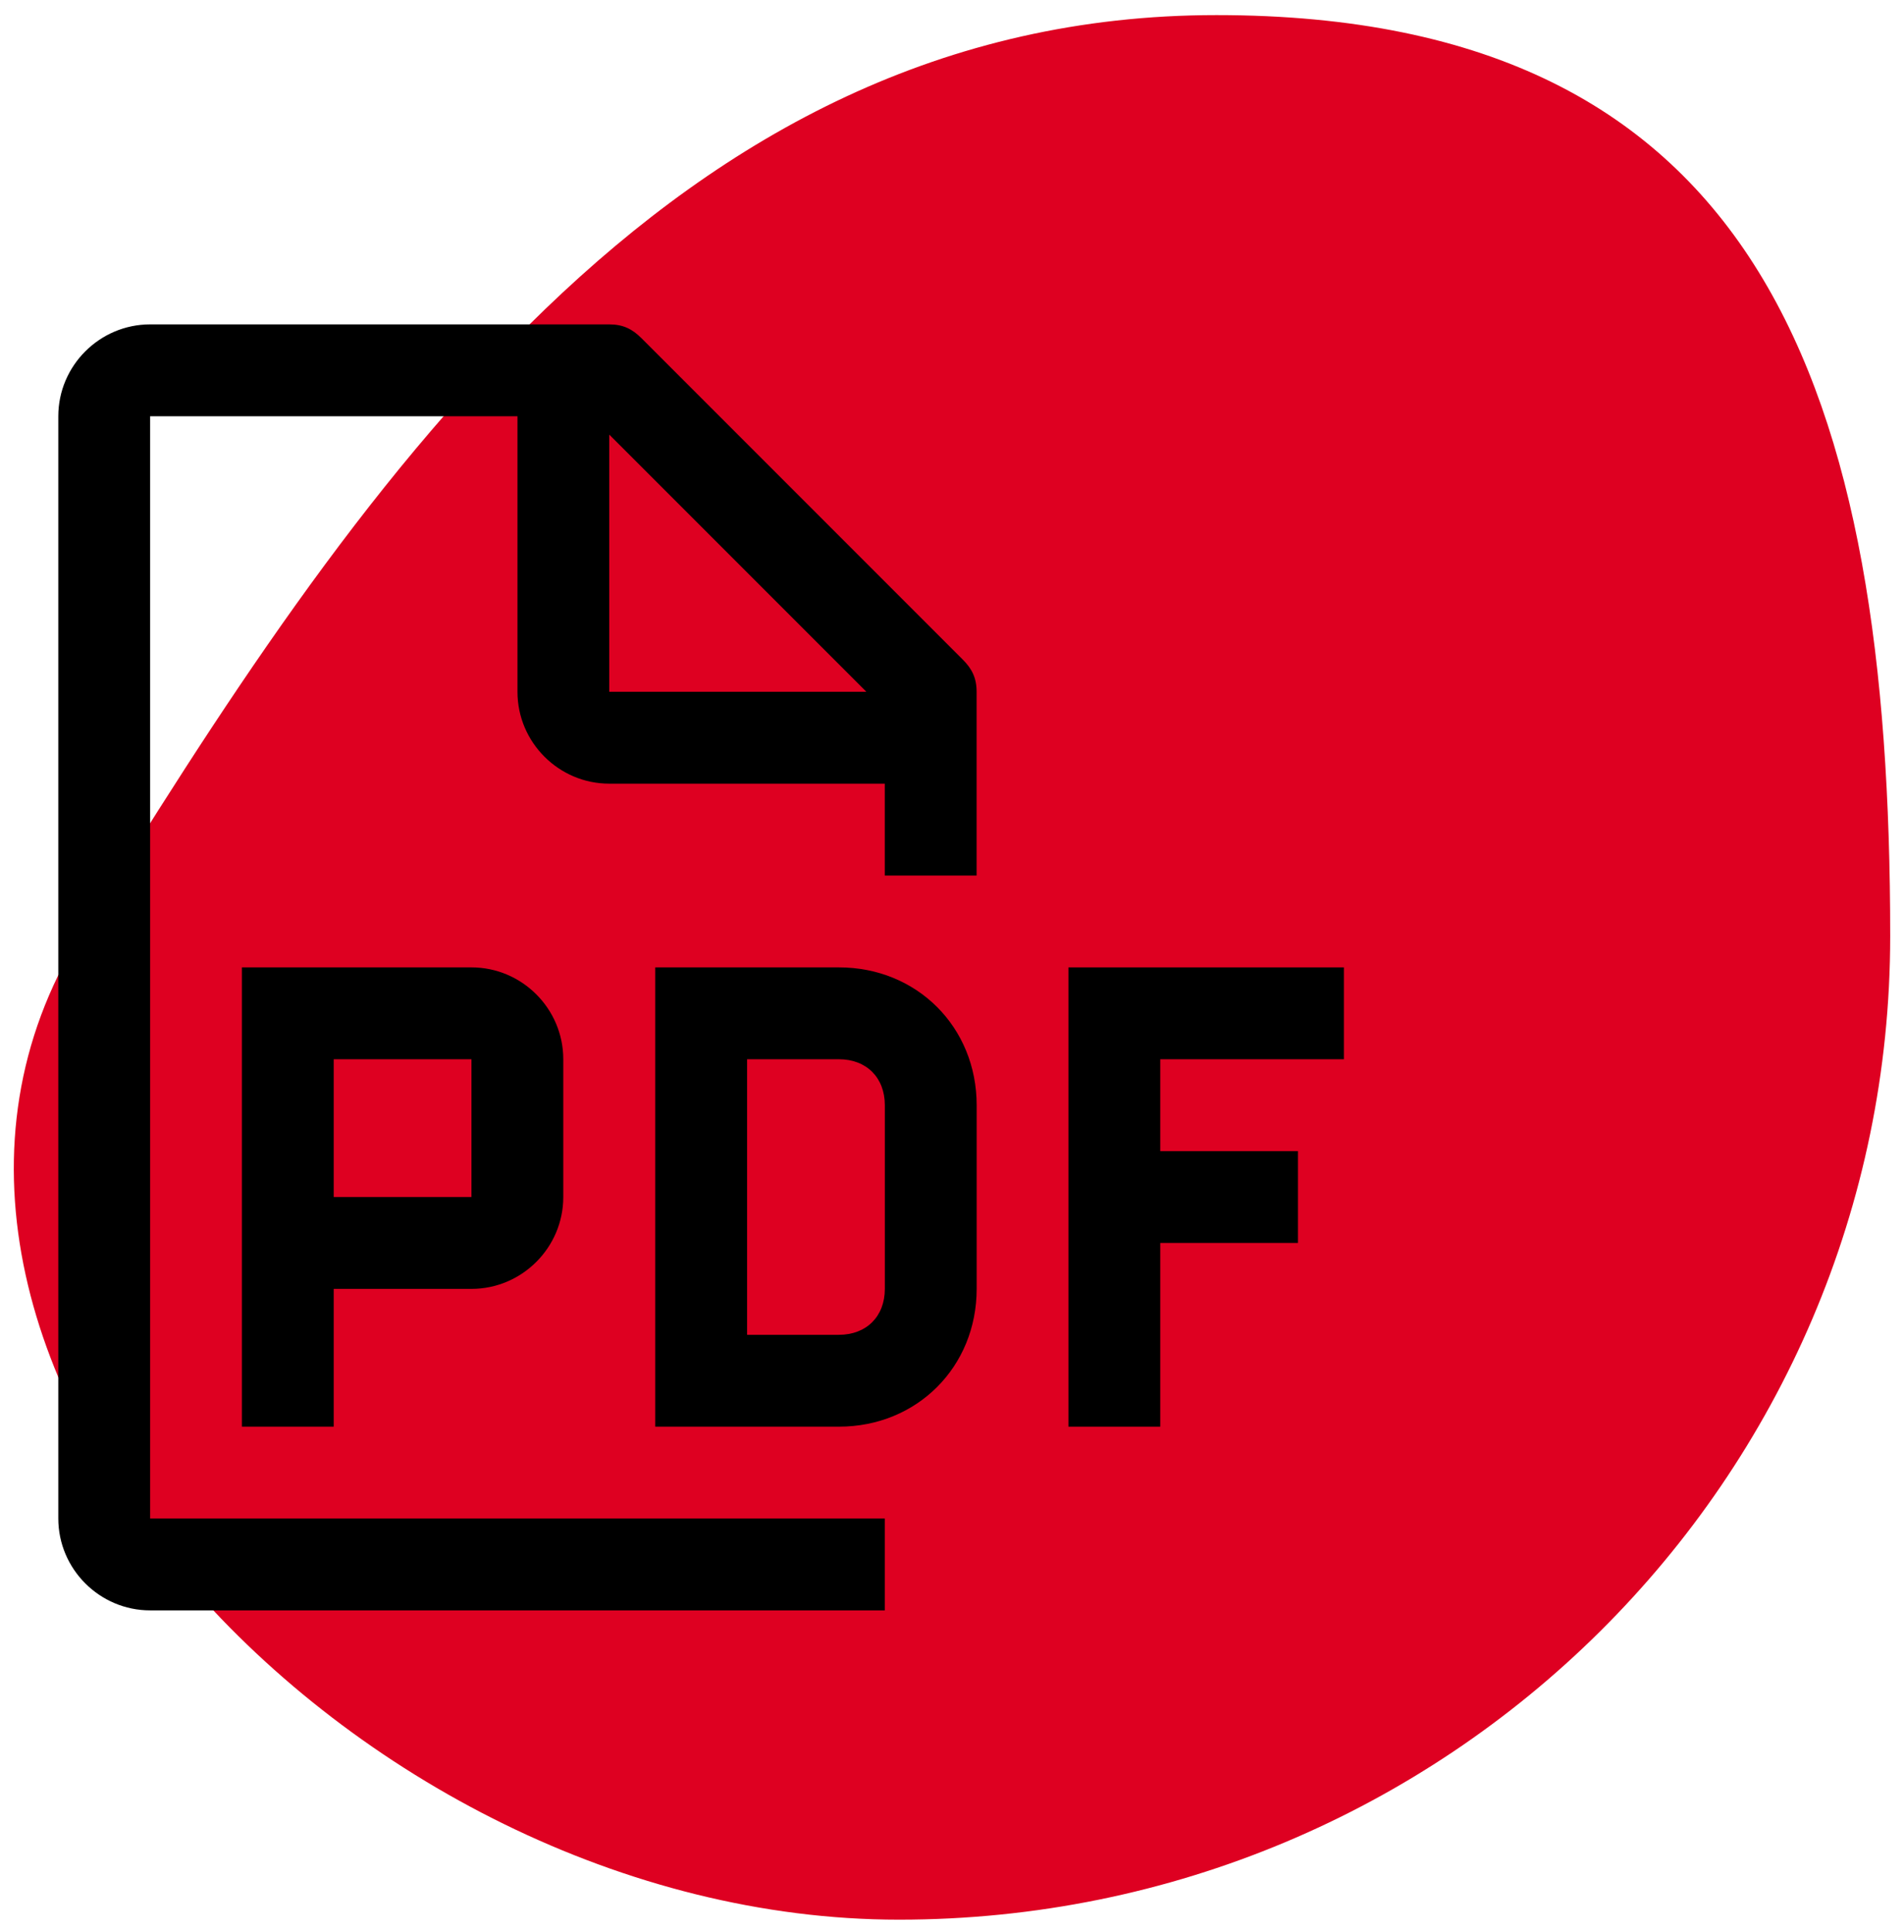 <svg width="69" height="70" viewBox="0 0 69 70" fill="none" xmlns="http://www.w3.org/2000/svg">
<path d="M68.5 33.914C68.5 53.594 52.417 69.547 32.578 69.547C12.739 69.547 -6.335 48.899 2.893 33.914C12.817 17.797 24.245 0.547 44.084 0.547C63.923 0.547 68.5 14.235 68.5 33.914Z" fill="#DE0021"/>
<path d="M48.702 38.375V35.047H38.719V51.686H42.047V45.03H47.038V41.703H42.047V38.375H48.702Z" fill="black"/>
<path d="M30.402 51.686H23.746V35.047H30.402C33.23 35.047 35.394 37.21 35.394 40.039V46.694C35.394 49.523 33.23 51.686 30.402 51.686ZM27.074 48.358H30.402C31.4 48.358 32.066 47.693 32.066 46.694V40.039C32.066 39.04 31.4 38.375 30.402 38.375H27.074V48.358Z" fill="black"/>
<path d="M17.085 35.047H8.766V51.686H12.094V46.694H17.085C18.916 46.694 20.413 45.197 20.413 43.367V38.375C20.413 36.544 18.916 35.047 17.085 35.047ZM12.094 43.367V38.375H17.085V43.367H12.094Z" fill="black"/>
<path d="M35.392 31.719V25.063C35.392 24.564 35.225 24.231 34.893 23.899L23.245 12.251C22.912 11.918 22.579 11.752 22.08 11.752H5.441C3.611 11.752 2.113 13.249 2.113 15.08V55.014C2.113 56.844 3.611 58.342 5.441 58.342H32.064V55.014H5.441V15.08H18.753V25.063C18.753 26.894 20.25 28.391 22.08 28.391H32.064V31.719H35.392ZM22.08 25.063V15.745L31.398 25.063H22.08Z" fill="black"/>
</svg>
